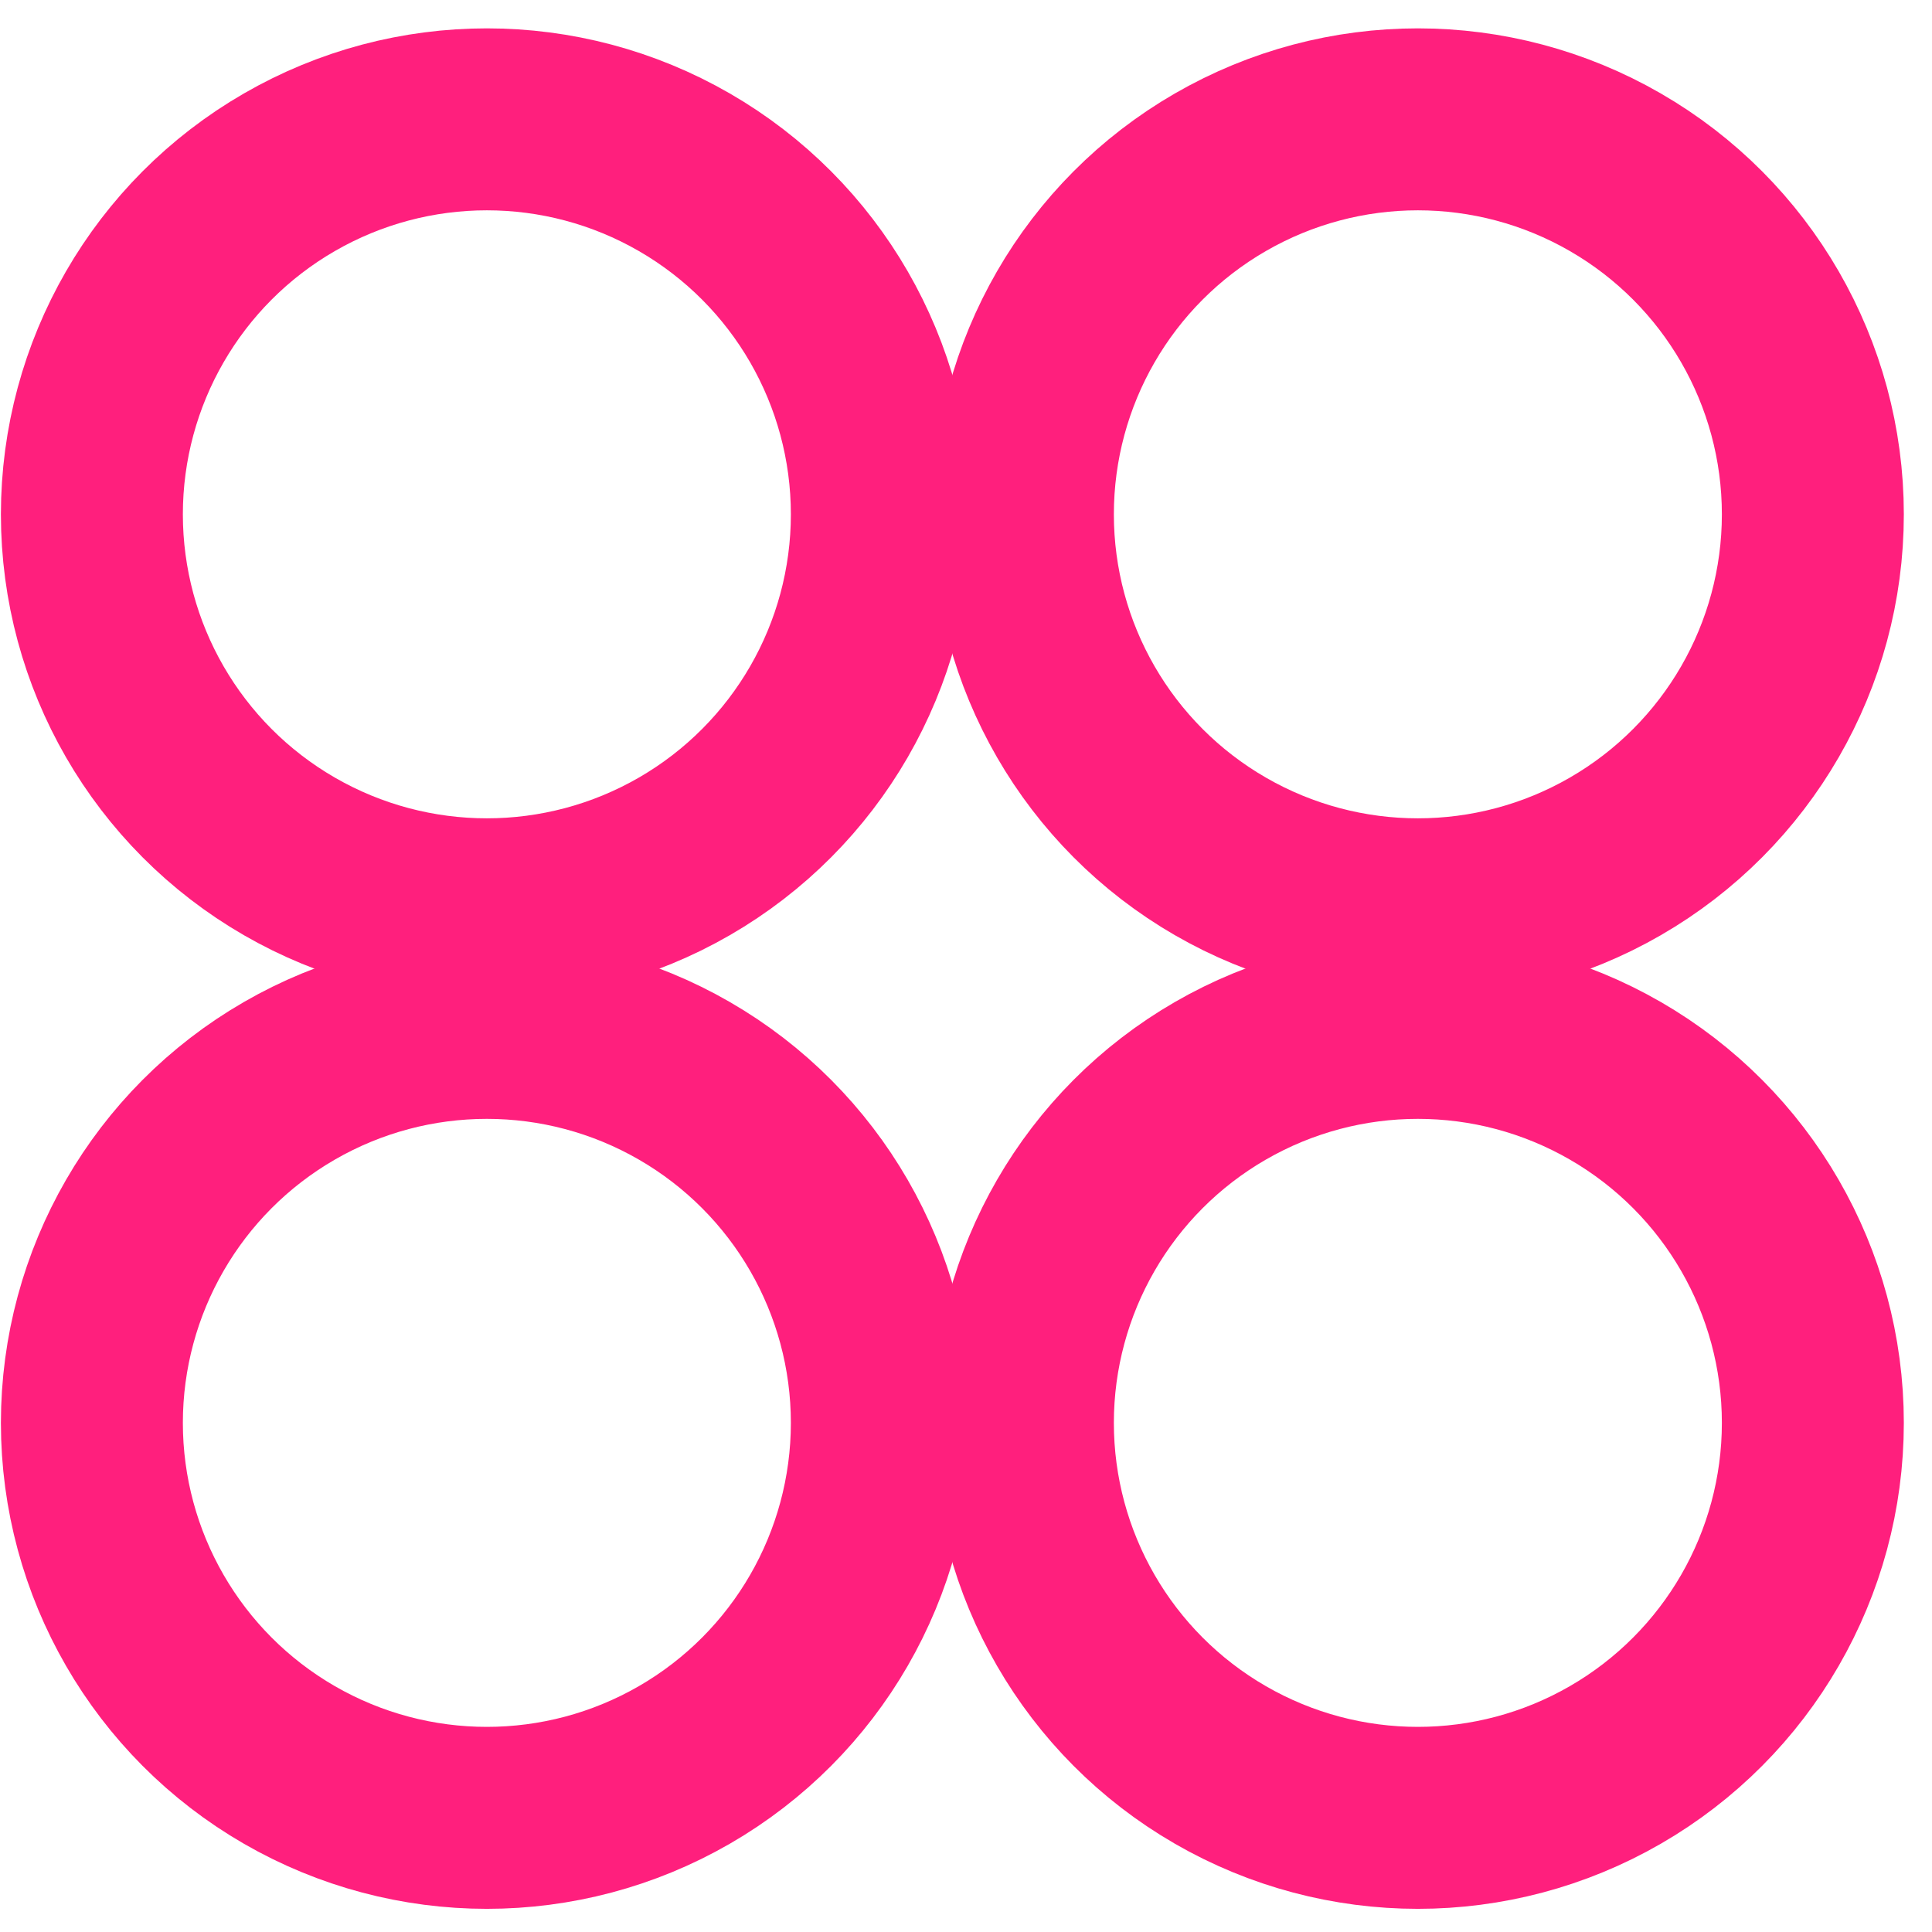 <svg width="61" height="61" viewBox="0 0 61 61" fill="none" xmlns="http://www.w3.org/2000/svg">
<circle cx="15.372" cy="16.239" r="12.471" stroke="#FF1F7D" stroke-width="5.745"/>
<circle cx="15.372" cy="44.925" r="12.471" stroke="#FF1F7D" stroke-width="5.745"/>
<circle cx="44.767" cy="16.239" r="12.471" stroke="#FF1F7D" stroke-width="5.745"/>
<circle cx="44.767" cy="44.925" r="12.471" stroke="#FF1F7D" stroke-width="5.745"/>
</svg>
